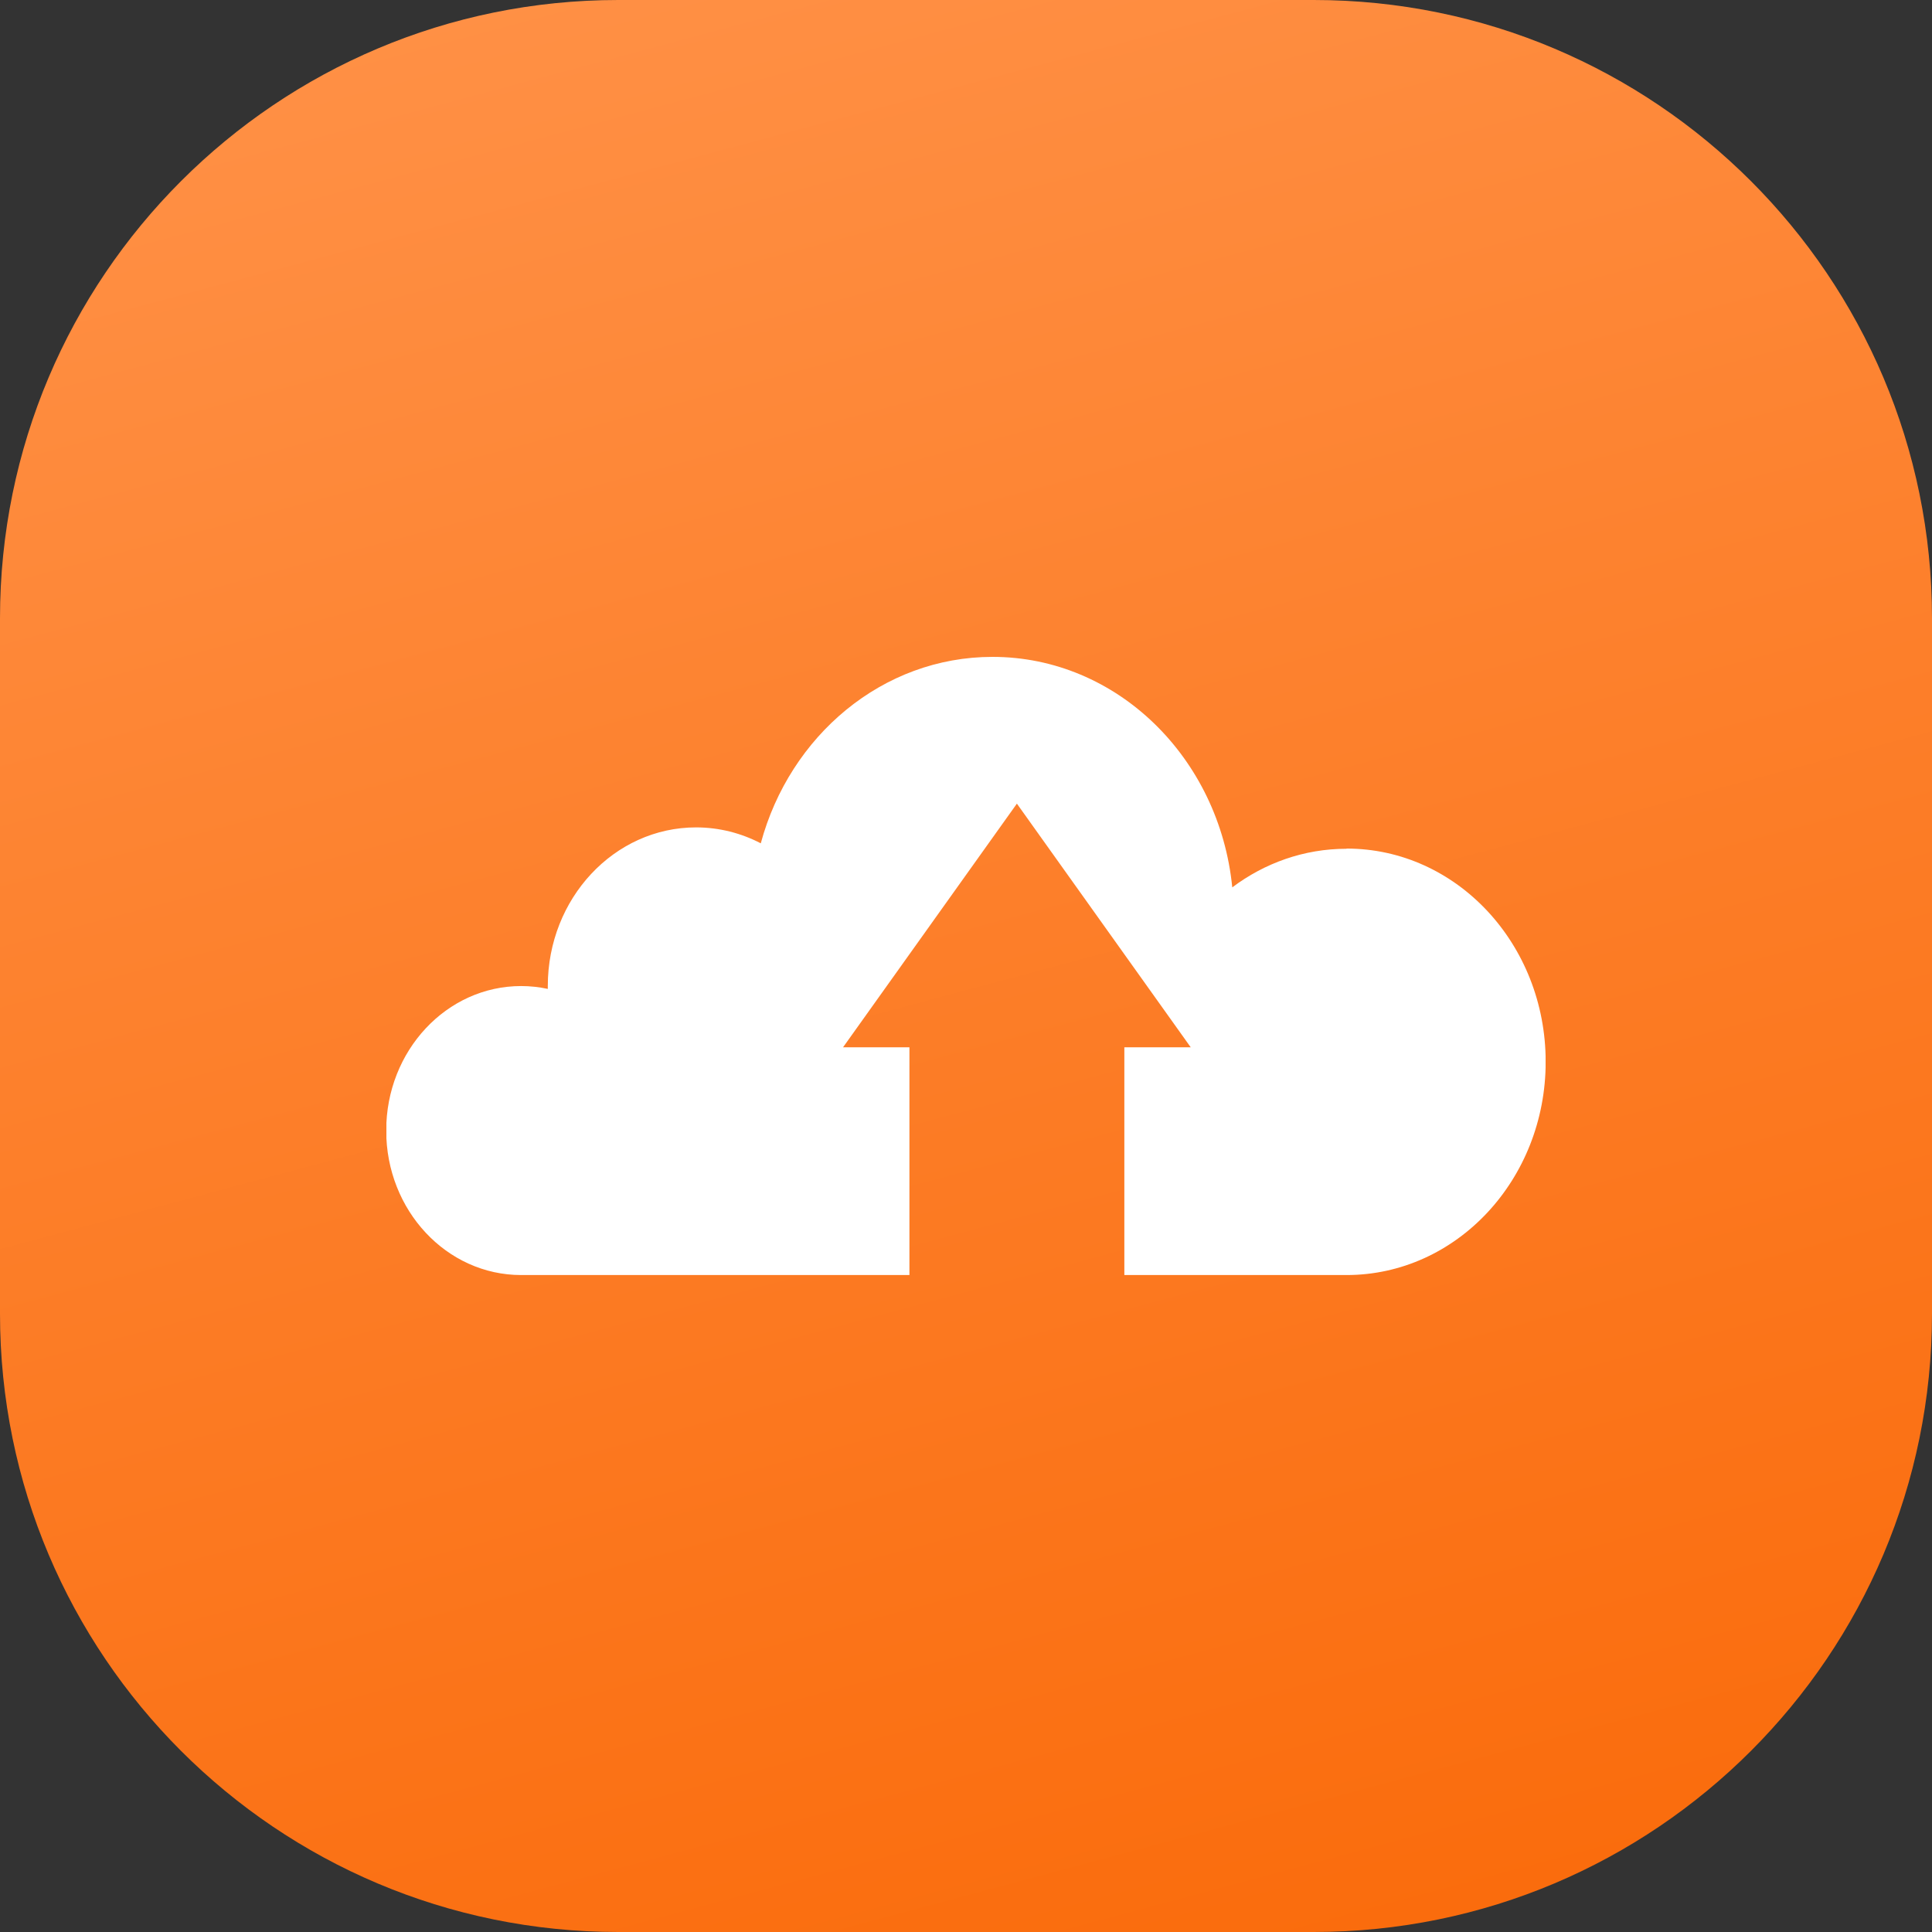 <?xml version="1.0" encoding="UTF-8"?>
<svg xmlns="http://www.w3.org/2000/svg" width="50" height="50" viewBox="0 0 50 50" fill="none">
  <rect x="0" y="0" width="50" height="50" fill="#333333" stroke="none"/>
  <path d="M0 16C0 7.163 7.163 0 16 0H34C42.837 0 50 7.163 50 16V34C50 42.837 42.837 50 34 50H16C7.163 50 0 42.837 0 34V16Z" fill="url(#paint0_linear_1_3980)"></path>
  <g clip-path="url(#clip0_1_3980)">
    <path d="M34.847 21.966C33.746 21.966 32.727 22.337 31.891 22.965C31.558 19.612 28.907 17 25.686 17C22.841 17 20.441 19.038 19.689 21.825C19.184 21.562 18.614 21.413 18.014 21.413C15.895 21.413 14.177 23.252 14.177 25.519C14.177 25.543 14.177 25.569 14.177 25.593C13.955 25.545 13.724 25.519 13.487 25.519C11.559 25.519 9.995 27.192 9.995 29.259C9.995 31.325 11.559 32.998 13.487 32.998H23.536V27.104H21.818L26.317 20.798L30.816 27.104H29.098V32.998H34.849C37.694 32.998 40.002 30.528 40.002 27.48C40.002 24.431 37.696 21.961 34.849 21.961L34.847 21.966Z" fill="white"></path>
  </g>
  <defs>
    <linearGradient id="paint0_linear_1_3980" x1="26.054" y1="-3.571" x2="40.518" y2="50.378" gradientUnits="userSpaceOnUse">
      <stop stop-color="#FF9045"></stop>
      <stop offset="1" stop-color="#FA6B0B"></stop>
    </linearGradient>
    <clipPath id="clip0_1_3980">
      <rect width="30" height="16" fill="white" transform="translate(10 17)"></rect>
    </clipPath>
  </defs>
</svg>
